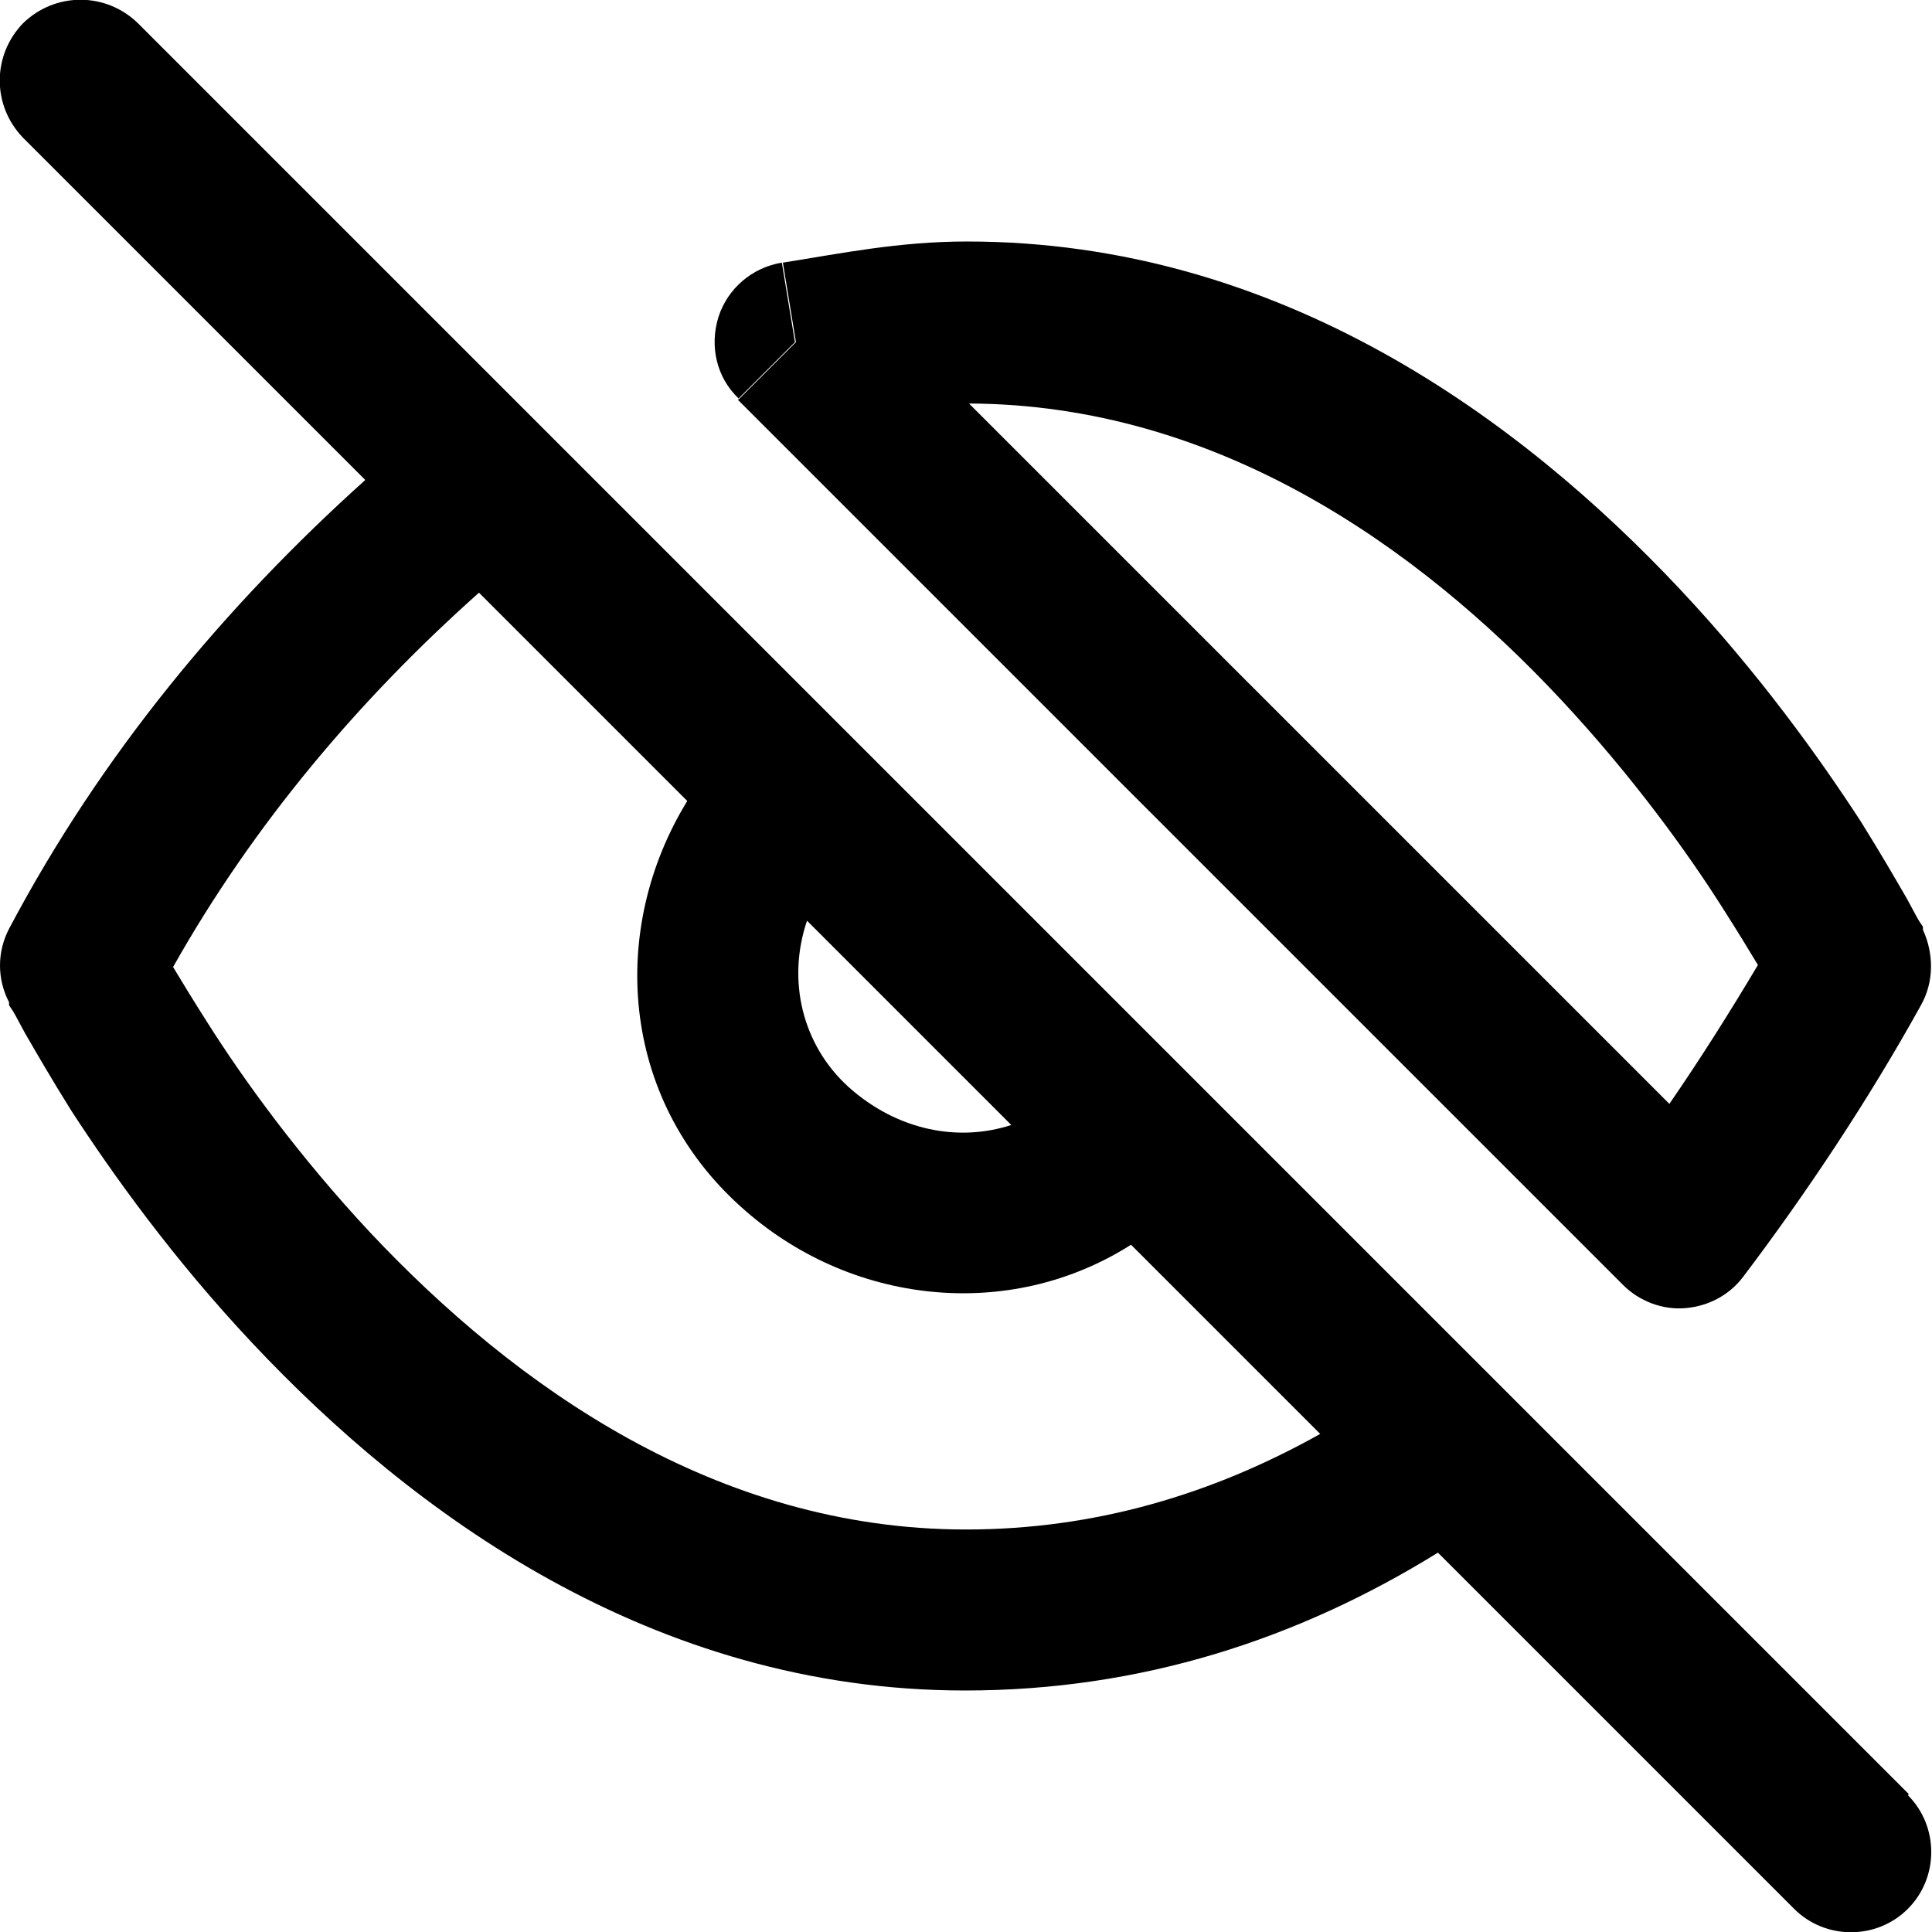 <svg xmlns="http://www.w3.org/2000/svg" width="26.667" height="26.667" viewBox="0 0 19.2 19.2"><path d="M7.9,3.4l-.13-.79c-.3,.05-.54,.26-.63,.54-.09,.29-.02,.6,.2,.81l.57-.57Z"/><path d="M7.33,3.97l8.8,8.8c.16,.16,.39,.25,.62,.23,.23-.02,.44-.13,.58-.32,.62-.82,1.24-1.75,1.76-2.69l-.7-.39h0l.7,.39c.13-.23,.13-.51,.02-.75l-.48,.24q.48-.24,.48-.24h0v-.03l-.04-.06c-.03-.05-.07-.13-.12-.22-.11-.19-.26-.45-.46-.77-.41-.63-1.01-1.47-1.8-2.31-1.57-1.67-3.96-3.45-7.08-3.45-.68,0-1.26,.12-1.83,.21l.13,.79-.57,.57Zm10.35,5.99h0Zm-2.17-3.01c.71,.76,1.26,1.52,1.62,2.09,.14,.22,.25,.4,.34,.55-.28,.47-.57,.93-.88,1.38l-6.96-6.96c2.46,.01,4.46,1.42,5.88,2.94Z"/><path d="M18.97,17.83l-4-4h0l-4.8-4.8-1.7-1.7h0L1.37,.23C1.05-.08,.55-.08,.23,.23-.08,.55-.08,1.05,.23,1.37l3.4,3.4C2.24,6.02,1.01,7.49,.09,9.23c-.12,.23-.12,.5,0,.73l.72-.36q-.72,.36-.72,.36h0v.03l.04,.06c.03,.05,.07,.13,.12,.22,.11,.19,.26,.45,.46,.77,.41,.63,1.01,1.47,1.8,2.31,1.57,1.67,3.96,3.45,7.08,3.45,1.75,0,3.31-.51,4.7-1.37l3.54,3.54c.31,.31,.82,.31,1.13,0,.31-.31,.31-.82,0-1.13ZM8.03,9.16l2.02,2.02c-.52,.17-1.13,.06-1.62-.38-.46-.42-.61-1.06-.41-1.65Zm-6.51,.08h0Zm8.08,5.96c-2.48,0-4.48-1.42-5.92-2.95-.71-.76-1.26-1.52-1.62-2.09-.14-.22-.25-.4-.34-.55,.8-1.42,1.85-2.66,3.04-3.72l2.07,2.07c-.78,1.27-.67,2.95,.53,4.03,1.08,.98,2.67,1.15,3.88,.38l1.88,1.88c-1.07,.6-2.24,.95-3.52,.95Z"/></svg>

